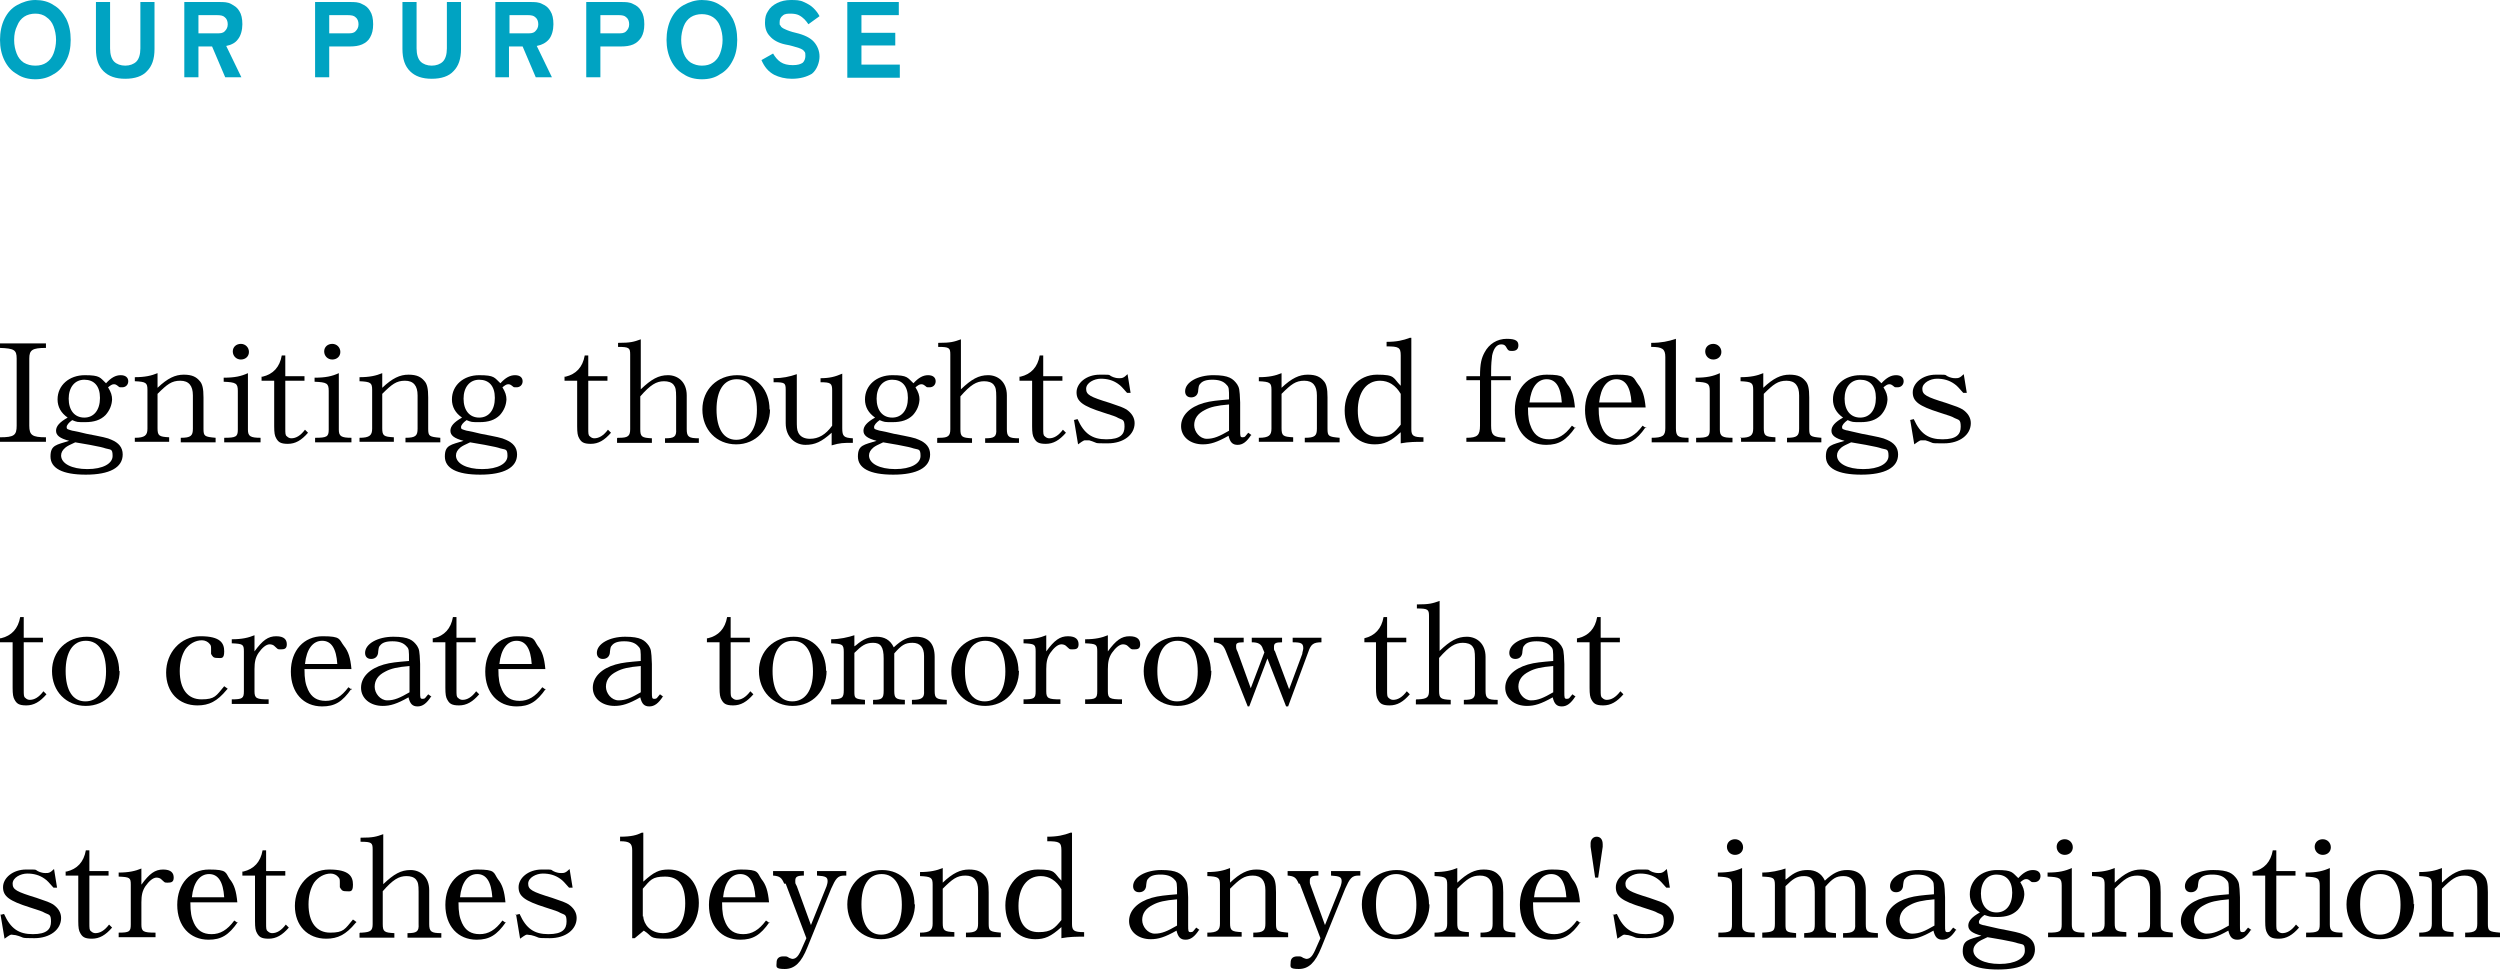 <?xml version="1.0" encoding="UTF-8"?>
<svg xmlns="http://www.w3.org/2000/svg" version="1.1" viewBox="0 0 495.1 192">
  <defs>
    <style>
      .cls-1 {
        fill: #00a3c2;
      }
    </style>
  </defs>
  <!-- Generator: Adobe Illustrator 28.6.0, SVG Export Plug-In . SVG Version: 1.2.0 Build 709)  -->
  <g>
    <g id="_レイヤー_1" data-name="レイヤー_1">
      <g id="_レイヤー_1-2" data-name="_レイヤー_1">
        <g id="_編集モード">
          <g>
            <path class="cls-1" d="M7,15.7c-1.3,0-2.6-.3-3.6-1-1.1-.6-1.9-1.5-2.5-2.7s-.9-2.6-.9-4.1.3-3,.9-4.2c.6-1.2,1.4-2.1,2.5-2.7,1.1-.6,2.3-1,3.6-1s2.6.3,3.6,1c1.1.6,1.9,1.6,2.5,2.7.6,1.2.9,2.6.9,4.2s-.3,3-.9,4.1c-.6,1.2-1.4,2.1-2.5,2.7-1.1.7-2.3,1-3.6,1ZM7,13c.9,0,1.6-.2,2.2-.6.6-.4,1.1-1,1.4-1.8.3-.8.5-1.7.5-2.7s-.2-1.9-.5-2.7c-.3-.8-.8-1.4-1.4-1.8-.6-.5-1.4-.7-2.2-.7s-1.6.2-2.2.6c-.6.4-1.1,1-1.4,1.8-.4.8-.6,1.7-.6,2.8s.2,1.9.5,2.7.8,1.4,1.4,1.8c.7.4,1.4.6,2.3.6Z"/>
            <path class="cls-1" d="M24.8,15.6c-1.9,0-3.3-.5-4.3-1.5s-1.5-2.4-1.5-4.4V.4h2.8v9.2c0,1.2.3,2.1.8,2.6s1.3.8,2.2.8,1.7-.3,2.2-.8.8-1.4.8-2.6V.4h2.8v9.3c0,2-.5,3.4-1.5,4.4-.9,1-2.4,1.5-4.3,1.5Z"/>
            <path class="cls-1" d="M36.5,15.3V.4h6.9c.9,0,1.7,0,2.4.4.7.4,1.2.7,1.6,1.4.4.6.6,1.5.6,2.6s-.3,2.3-.9,3c-.5.7-1.3,1.1-2.3,1.3l3,6.2h-3.2l-2.6-6.1h-2.7v6.1s-2.8,0-2.8,0ZM39.3,6.6h3.7c.6,0,1.1,0,1.5-.4s.6-.8.6-1.4-.2-1.1-.6-1.4c-.3-.3-.8-.4-1.5-.4h-3.7v3.6Z"/>
            <path class="cls-1" d="M62.4,15.3V.4h6.9c.9,0,1.7,0,2.4.4.7.3,1.2.7,1.6,1.4.4.6.6,1.5.6,2.6s-.2,1.9-.6,2.6c-.3.6-.9,1.1-1.6,1.4s-1.5.4-2.4.4h-4.1v6.1s-2.8,0-2.8,0ZM65.2,6.6h3.7c.6,0,1.1,0,1.5-.4s.6-.8.6-1.4-.2-1.1-.6-1.4c-.3-.3-.8-.4-1.5-.4h-3.7v3.6Z"/>
            <path class="cls-1" d="M85.5,15.6c-1.9,0-3.3-.5-4.3-1.5s-1.5-2.4-1.5-4.4V.4h2.8v9.2c0,1.2.3,2.1.8,2.6s1.3.8,2.2.8,1.7-.3,2.2-.8.8-1.4.8-2.6V.4h2.8v9.3c0,2-.5,3.4-1.5,4.4-.9,1-2.4,1.5-4.3,1.5Z"/>
            <path class="cls-1" d="M98.1,15.3V.4h6.9c.9,0,1.7,0,2.4.4.7.3,1.2.7,1.6,1.4.4.6.6,1.5.6,2.6s-.3,2.3-.9,3-1.4,1.1-2.4,1.3l3,6.2h-3.2l-2.6-6.1h-2.7v6.1s-2.7,0-2.7,0ZM100.8,6.6h3.7c.6,0,1.1,0,1.5-.4s.6-.8.6-1.4-.2-1.1-.6-1.4c-.3-.3-.8-.4-1.4-.4h-3.7v3.6h0Z"/>
            <path class="cls-1" d="M116.1,15.3V.4h6.9c.9,0,1.7,0,2.4.4.7.3,1.2.7,1.6,1.4.4.6.6,1.5.6,2.6s-.2,1.9-.6,2.6c-.4.6-.9,1.1-1.6,1.4s-1.5.4-2.4.4h-4.1v6.1s-2.8,0-2.8,0ZM118.8,6.6h3.7c.6,0,1.1,0,1.5-.4s.6-.8.6-1.4-.2-1.1-.6-1.4c-.3-.3-.8-.4-1.4-.4h-3.7v3.6h0Z"/>
            <path class="cls-1" d="M139,15.7c-1.3,0-2.6-.3-3.6-1-1.1-.6-1.9-1.5-2.5-2.7s-.9-2.6-.9-4.1.3-3,.9-4.2c.6-1.2,1.4-2.1,2.5-2.7C136.5.4,137.7,0,139,0s2.6.3,3.6,1c1.1.6,1.9,1.6,2.5,2.7.6,1.2.9,2.6.9,4.2s-.3,3-.9,4.1c-.6,1.2-1.4,2.1-2.5,2.7-1,.7-2.2,1-3.6,1ZM139,13c.9,0,1.6-.2,2.2-.6.6-.4,1.1-1,1.4-1.8.3-.8.5-1.7.5-2.7s-.2-1.9-.5-2.7c-.3-.8-.8-1.4-1.4-1.8-.6-.4-1.4-.6-2.2-.6s-1.6.2-2.2.6c-.6.4-1.1,1-1.4,1.8-.3.8-.5,1.7-.5,2.7s.2,1.9.5,2.7.8,1.4,1.4,1.8c.7.4,1.4.6,2.2.6Z"/>
            <path class="cls-1" d="M156.8,15.6c-1.3,0-2.5-.3-3.5-.8-1.1-.6-1.9-1.5-2.5-2.9l2.3-1.3c.4.7.9,1.3,1.5,1.7s1.4.6,2.4.6,1.6-.2,2-.5c.3-.3.5-.8.5-1.3s0-.7-.2-.9c-.2-.3-.5-.5-1.1-.7-.7-.2-1.5-.5-2.7-.7-1.4-.3-2.4-.9-3-1.6-.7-.7-1-1.6-1-2.7s.2-1.7.6-2.3c.4-.7,1-1.2,1.8-1.6.8-.4,1.7-.6,2.7-.6s1.8,0,2.6.4c.7.3,1.4.7,1.9,1.2.5.5.9,1,1.2,1.6l-2.2,1.6c-.2-.3-.5-.7-.8-1-.3-.3-.7-.6-1.1-.8-.4-.2-1-.3-1.6-.3s-1.2,0-1.6.4c-.4.3-.6.7-.6,1.3s0,.5.2.7c0,.2.4.5.9.7.4.2,1.2.5,2.1.7,1.7.4,2.9,1,3.6,1.8.7.8,1.1,1.8,1.1,2.9s-.5,2.6-1.5,3.4c-1,.6-2.3,1-4,1h0Z"/>
            <path class="cls-1" d="M167.8,15.3V.4h10.2v2.6h-7.4v3.5h6.7v2.5h-6.7v3.8h7.6v2.6h-10.4Z"/>
          </g>
          <g>
            <g>
              <path d="M0,86.6c2.8,0,3.3-.4,3.3-2.3v-13.3c0-1.7-.5-2-3.3-2.1v-.9h9.1v.9c-2.7,0-3.3.4-3.3,2.1v13.3c0,1.9.6,2.3,3.3,2.3v.9H0v-.9Z"/>
              <path d="M22.2,78.9c0,1.3-.5,2.4-1.3,3.3-1,1-2.3,1.4-4,1.4s-1.6,0-2.6-.4c-.7.5-1.1,1-1.1,1.4s.2.4.8.6.3,0,3.1.7c3.1.6,4.2.8,5,1.2,1.4.6,2.2,1.5,2.2,2.9,0,2.6-2.6,4-7.3,4s-7-1.3-7-3.6,1.2-2.3,3.7-3.1c-1.9-.5-2.6-1.1-2.6-2s.7-1.7,2.3-2.6c-1.3-.9-2-2.1-2-3.6,0-2.8,2.3-4.8,5.4-4.8s3,.5,4.2,1.6c1-1.1,1.9-1.6,2.9-1.6s1.5.5,1.5,1.2-.5,1.2-1.2,1.2-.5,0-.9-.3-.5-.3-.8-.3-.6.2-1.1.6c.6,1,.8,1.6.8,2.5v-.3h0ZM13,88.6c-.6.5-.9,1-.9,1.6,0,1.6,2.1,2.7,5.2,2.7s5-1.1,5-2.6-.4-1.2-1.4-1.5c-.6-.2-1-.3-3.1-.7-2.4-.4-2.8-.5-2.9-.5-1.1.5-1.5.7-1.9,1ZM13.6,78.9c0,2.4,1.2,3.8,3.1,3.8s3.1-1.5,3.1-3.9-1.2-3.6-3.1-3.6-3.1,1.5-3.1,3.8h0Z"/>
              <path d="M26.7,86.7c2,0,2.5-.5,2.5-1.8v-7.7c0-1.4-.3-1.6-2.5-1.7v-.8c2,0,3.3-.3,4.5-.8v2.9c2-1.9,3.5-2.6,5.2-2.6s2.5.5,3.1,1.2c.6.6.8,1.6.8,3.3v6.2c0,1.5.2,1.6,2.4,1.8v.9h-6.9v-.9c2,0,2.4-.4,2.4-1.8v-6.6c0-1.9-.8-2.9-2.5-2.9s-2.6.7-4.5,2.6v6.8c0,1.5.3,1.7,2.3,1.8v.9h-6.8v-.9h0Z"/>
              <path d="M44.4,86.7c2.3,0,2.7-.2,2.7-1.6v-7.7c0-1.5-.4-1.7-2.8-1.8v-.8c2.2,0,3.5-.3,4.8-.9v11.2c0,1.3.5,1.6,2.5,1.6v.9h-7.2s0-.9,0-.9ZM49.3,69.7c0,.9-.7,1.5-1.6,1.5s-1.6-.7-1.6-1.6.7-1.5,1.6-1.5,1.6.7,1.6,1.6Z"/>
              <path d="M52,74.6c2.1-.5,3.4-1.9,3.8-4.2h.7v4.1h3.8v.9h-3.8v9.4c0,1,0,1.4.3,1.6.3.3.6.4.9.4.9,0,1.8-.5,2.7-1.7l.6.6c-1.3,1.5-2.5,2.2-4,2.2s-1.9-.4-2.3-1.1c-.3-.5-.4-1.1-.4-2.4v-9h-2.5v-.8h.2Z"/>
              <path d="M62.4,86.7c2.3,0,2.7-.2,2.7-1.6v-7.7c0-1.5-.4-1.7-2.8-1.8v-.8c2.2,0,3.5-.3,4.8-.9v11.2c0,1.3.5,1.6,2.5,1.6v.9h-7.2s0-.9,0-.9ZM67.4,69.7c0,.9-.7,1.5-1.6,1.5s-1.6-.7-1.6-1.6.7-1.5,1.6-1.5,1.6.7,1.6,1.6Z"/>
              <path d="M71.2,86.7c2,0,2.5-.5,2.5-1.8v-7.7c0-1.4-.3-1.6-2.5-1.7v-.8c2,0,3.3-.3,4.5-.8v2.9c2-1.9,3.5-2.6,5.2-2.6s2.5.5,3.1,1.2c.6.6.8,1.6.8,3.3v6.2c0,1.5.2,1.6,2.4,1.8v.9h-6.9v-.9c2,0,2.4-.4,2.4-1.8v-6.6c0-1.9-.8-2.9-2.5-2.9s-2.6.7-4.5,2.6v6.8c0,1.5.3,1.7,2.3,1.8v.9h-6.8v-.9h0Z"/>
              <path d="M100.3,78.9c0,1.3-.5,2.4-1.3,3.3-1,1-2.3,1.4-4,1.4s-1.6,0-2.6-.4c-.7.5-1.1,1-1.1,1.4s.2.4.8.6.3,0,3.1.7c3.1.6,4.2.8,5,1.2,1.4.6,2.2,1.5,2.2,2.9,0,2.6-2.6,4-7.3,4s-7-1.3-7-3.6,1.2-2.3,3.7-3.1c-1.9-.5-2.6-1.1-2.6-2s.7-1.7,2.3-2.6c-1.3-.9-2-2.1-2-3.6,0-2.8,2.3-4.8,5.4-4.8s3,.5,4.2,1.6c1-1.1,1.9-1.6,2.9-1.6s1.5.5,1.5,1.2-.5,1.2-1.2,1.2-.5,0-.9-.3-.5-.3-.8-.3-.6.2-1.1.6c.6,1,.8,1.6.8,2.5v-.3h0ZM91.2,88.6c-.6.5-.9,1-.9,1.6,0,1.6,2.1,2.7,5.2,2.7s5-1.1,5-2.6-.4-1.2-1.4-1.5c-.6-.2-1-.3-3.1-.7-2.4-.4-2.8-.5-2.9-.5-1.1.5-1.5.7-1.9,1ZM91.8,78.9c0,2.4,1.2,3.8,3.1,3.8s3.1-1.5,3.1-3.9-1.2-3.6-3.1-3.6-3.1,1.5-3.1,3.8h0Z"/>
              <path d="M112,74.6c2.1-.5,3.4-1.9,3.8-4.2h.7v4.1h3.8v.9h-3.8v9.4c0,1,0,1.4.3,1.6.3.3.6.4.9.4.9,0,1.8-.5,2.7-1.7l.6.6c-1.3,1.5-2.5,2.2-4,2.2s-1.9-.4-2.3-1.1c-.3-.5-.4-1.1-.4-2.4v-9h-2.5v-.8h.2Z"/>
              <path d="M122.3,86.7h.4c1.7,0,2.1-.4,2.1-1.7v-14.8c0-1.3-.2-1.5-2.4-1.5v-.8c2.5,0,3.1-.2,4.5-.7v9.9c2.1-2,3.5-2.8,5.4-2.8s3.7,1.3,3.7,4v6.7c0,1.5.4,1.8,2.4,1.8v.9h-6.7v-.9c1.8,0,2.3-.3,2.2-1.8v-6.4c0-1.4-.1-1.9-.5-2.4s-1.1-.7-1.9-.7c-1.5,0-2.7.7-4.7,3v6.5c0,1.5.3,1.7,2.3,1.8v.9h-6.9v-.9h0Z"/>
              <path d="M152.5,81c0,4-2.8,7-6.7,7s-6.7-2.9-6.7-6.9,3-6.8,6.9-6.8,6.4,2.9,6.4,6.8h.1ZM141.9,81.1c0,3.8,1.4,6,3.9,6s4.1-2.1,4.1-5.9-1.4-6.1-4-6.1-4,2.3-4,6Z"/>
              <path d="M153.3,74.9c1.6,0,3.1-.3,4.5-.8v9.1c0,1.3,0,1.9.3,2.5.4.8,1.2,1.2,2.3,1.2,1.7,0,3.1-.8,4.4-2.6v-7c0-1.4-.3-1.6-2.3-1.6v-.8c1.8,0,2.9-.3,4.3-.9v10.8c0,1.6.3,1.9,2.1,2v.9c-1.9,0-2.5,0-4.2.5v-2.5c-2,1.8-3.3,2.4-5.2,2.4s-3.9-1.4-3.9-4.3v-6.6c0-1.4-.2-1.5-2.4-1.5v-.9h0Z"/>
              <path d="M182.1,78.9c0,1.3-.5,2.4-1.3,3.3-1,1-2.3,1.4-4,1.4s-1.6,0-2.6-.4c-.7.5-1.1,1-1.1,1.4s.2.4.8.6.3,0,3.1.7c3.1.6,4.2.8,5,1.2,1.4.6,2.2,1.5,2.2,2.9,0,2.6-2.6,4-7.3,4s-7-1.3-7-3.6,1.2-2.3,3.7-3.1c-1.9-.5-2.6-1.1-2.6-2s.7-1.7,2.3-2.6c-1.3-.9-2-2.1-2-3.6,0-2.8,2.3-4.8,5.4-4.8s3,.5,4.2,1.6c1-1.1,1.9-1.6,2.9-1.6s1.5.5,1.5,1.2-.5,1.2-1.2,1.2-.5,0-.9-.3-.5-.3-.8-.3-.6.2-1.1.6c.6,1,.8,1.6.8,2.5v-.3h0ZM173,88.6c-.6.5-.9,1-.9,1.6,0,1.6,2.1,2.7,5.2,2.7s5-1.1,5-2.6-.4-1.2-1.4-1.5c-.6-.2-1-.3-3.1-.7-2.4-.4-2.8-.5-2.9-.5-1.1.5-1.5.7-1.9,1h0ZM173.6,78.9c0,2.4,1.2,3.8,3.1,3.8s3.1-1.5,3.1-3.9-1.2-3.6-3.1-3.6-3.1,1.5-3.1,3.8h0Z"/>
              <path d="M185.7,86.7h.4c1.7,0,2.1-.4,2.1-1.7v-14.8c0-1.3-.2-1.5-2.4-1.5v-.8c2.5,0,3.1-.2,4.5-.7v9.9c2.1-2,3.5-2.8,5.4-2.8s3.7,1.3,3.7,4v6.7c0,1.5.4,1.8,2.4,1.8v.9h-6.7v-.9c1.8,0,2.3-.3,2.2-1.8v-6.4c0-1.4-.1-1.9-.5-2.4s-1.1-.7-1.9-.7c-1.5,0-2.7.7-4.7,3v6.5c0,1.5.3,1.7,2.3,1.8v.9h-6.9v-.9h0Z"/>
              <path d="M202.1,74.6c2.1-.5,3.4-1.9,3.8-4.2h.7v4.1h3.8v.9h-3.8v9.4c0,1,0,1.4.3,1.6.3.3.6.4.9.4.9,0,1.8-.5,2.7-1.7l.6.6c-1.3,1.5-2.5,2.2-4,2.2s-1.9-.4-2.3-1.1c-.3-.5-.4-1.1-.4-2.4v-9h-2.5v-.8h.2Z"/>
              <path d="M212.6,83.2l.8-.2c1.3,2.9,2.9,4,5.7,4s3.6-1,3.6-2.5-.4-1.3-1.2-1.7c-.7-.4-.9-.4-3-1.1-4.1-1.3-5.3-2.2-5.3-4s1.9-3.5,4.6-3.5,1.4,0,2.7.5c.6.2.9.2,1.1.2.6,0,.9,0,1.7-.8l.6,3.7h-.7c-.9-1-1.2-1.4-1.8-1.8-1-.7-2.1-1-3.4-1s-2.9.8-2.9,2,.8,1.6,4.7,2.8c2.1.7,2.6.9,3.3,1.3,1,.7,1.6,1.6,1.6,2.7,0,2.3-2.2,4-5.3,4s-1.7,0-3.7-.6h-.8c-.2,0-.3,0-1.4.8l-.8-4.8h-.1Z"/>
              <path d="M247.8,86.1c-.9,1.4-1.7,2-2.7,2s-1.5-.5-1.8-1.8c-2.3,1.3-3.6,1.7-5.1,1.7-2.5,0-4.3-1.5-4.3-3.6s1.7-3.8,4.5-4.6c1.4-.4,2.7-.5,5-.7,0-2.2,0-2.4-.5-2.9-.6-.7-1.5-1-2.8-1s-2,.3-2.4.8c-.3.3-.3.5-.4,1.2,0,1-.6,1.5-1.4,1.5s-1.2-.5-1.2-1.2c0-1.8,2.5-3.2,5.6-3.2s3.9.7,4.7,1.8c.4.7.5.8.6,3.6v5.5c0,1.2,0,1.4.5,1.4s.5-.2,1.1-.9l.7.5h-.1ZM243.4,80.1c-2.4.2-3.7.5-4.8,1.1-1.4.7-2.1,1.7-2.1,3s1.1,2.7,2.5,2.7,2.5-.5,4.4-1.6v-5.2h0Z"/>
              <path d="M249.3,86.7c2,0,2.5-.5,2.5-1.8v-7.7c0-1.4-.3-1.6-2.5-1.7v-.8c2,0,3.3-.3,4.5-.8v2.9c2-1.9,3.5-2.6,5.2-2.6s2.5.5,3.1,1.2c.6.6.8,1.6.8,3.3v6.2c0,1.5.2,1.6,2.4,1.8v.9h-6.9v-.9c2,0,2.4-.4,2.4-1.8v-6.6c0-1.9-.8-2.9-2.5-2.9s-2.6.7-4.5,2.6v6.8c0,1.5.3,1.7,2.3,1.8v.9h-6.8v-.9h0Z"/>
              <path d="M277.4,85.6c-2.1,1.9-3.3,2.4-5.2,2.4-3.5,0-5.9-2.7-5.9-6.7s2.7-7.1,6.4-7.1,3.1.6,4.7,2.2v-6c0-1.6-.4-1.8-2.8-1.8v-.9c2,0,3.3-.3,4.6-.8h.3v18.1c0,1.3.4,1.6,2.4,1.6v.9c-1.5,0-2.9,0-4.5.3v-2.4.2ZM277.4,78c-1-1.7-2.4-2.6-4.1-2.6-2.7,0-4.4,2.3-4.4,5.9s1.5,5.2,4,5.2,3.2-.8,4.5-2.4v-6.1Z"/>
              <path d="M290.4,86.7c2.2,0,2.7-.5,2.7-2.4v-9h-2.7v-.8h2.7c0-2.5.3-3.6.9-4.7.9-1.7,2.5-2.7,4.4-2.7s2.3.5,2.3,1.3-.5,1.1-1.2,1.1-.8,0-1.3-.9c-.2-.3-.5-.4-.9-.4-.9,0-1.5.8-1.8,2.2-.1.9-.2,1.6-.2,3.2v.9h3.9v.8h-3.9v9c0,1.9.5,2.3,2.8,2.4v.8h-7.7v-.8h0Z"/>
              <path d="M312,84.6c-1.8,2.6-3.3,3.5-5.8,3.5-3.7,0-6.2-2.7-6.2-6.9s2.6-7,6.3-7,3.2.6,4.1,1.9c.9,1.1,1.3,2.4,1.5,4.6h-9.3c0,2,.2,3,.7,4.1.7,1.5,1.8,2.2,3.5,2.2s3.1-.8,4.5-2.7l.7.5v-.2h0ZM309.3,79.7c-.2-3.1-1.2-4.6-3-4.6s-3.1,1.6-3.4,4.6h6.5-.1Z"/>
              <path d="M325.9,84.6c-1.8,2.6-3.3,3.5-5.8,3.5-3.7,0-6.2-2.7-6.2-6.9s2.6-7,6.3-7,3.2.6,4.2,1.9c.9,1.1,1.3,2.4,1.5,4.6h-9.3c0,2,.2,3,.7,4.1.7,1.5,1.8,2.2,3.5,2.2s3.1-.8,4.5-2.7l.7.5v-.2h-.1ZM323.1,79.7c-.2-3.1-1.2-4.6-3-4.6s-3.1,1.6-3.4,4.6h6.5-.1Z"/>
              <path d="M327,86.7c2.3,0,2.8-.4,2.8-1.9v-14.1c0-1.6-.6-2-2.8-2v-.8c2,0,3.4-.3,4.9-.8v17.7c0,1.6.4,1.9,2.5,1.9v.9h-7.3v-.9s-.1,0-.1,0Z"/>
              <path d="M335.9,86.7c2.3,0,2.7-.2,2.7-1.6v-7.7c0-1.5-.4-1.7-2.8-1.8v-.8c2.2,0,3.5-.3,4.8-.9v11.2c0,1.3.5,1.6,2.5,1.6v.9h-7.2s0-.9,0-.9ZM340.9,69.7c0,.9-.7,1.5-1.6,1.5s-1.6-.7-1.6-1.6.7-1.5,1.6-1.5,1.6.7,1.6,1.6Z"/>
              <path d="M344.7,86.7c2,0,2.5-.5,2.5-1.8v-7.7c0-1.4-.3-1.6-2.5-1.7v-.8c2,0,3.3-.3,4.5-.8v2.9c2-1.9,3.5-2.6,5.2-2.6s2.5.5,3.1,1.2c.6.6.8,1.6.8,3.3v6.2c0,1.5.2,1.6,2.4,1.8v.9h-6.8v-.9c2,0,2.4-.4,2.4-1.8v-6.6c0-1.9-.8-2.9-2.5-2.9s-2.6.7-4.5,2.6v6.8c0,1.5.3,1.7,2.3,1.8v.9h-6.8v-.9h-.1Z"/>
              <path d="M373.8,78.9c0,1.3-.5,2.4-1.3,3.3-1,1-2.3,1.4-4,1.4s-1.6,0-2.6-.4c-.7.5-1.1,1-1.1,1.4s.2.4.8.6c.2,0,1.2.3,3.1.7,3.1.6,4.2.8,5,1.2,1.4.6,2.2,1.5,2.2,2.9,0,2.6-2.6,4-7.3,4s-7-1.3-7-3.6,1.2-2.3,3.7-3.1c-1.9-.5-2.6-1.1-2.6-2s.7-1.7,2.3-2.6c-1.3-.9-2-2.1-2-3.6,0-2.8,2.3-4.8,5.4-4.8s3,.5,4.2,1.6c1-1.1,1.9-1.6,2.9-1.6s1.5.5,1.5,1.2-.5,1.2-1.2,1.2-.5,0-.9-.3-.5-.3-.8-.3-.6.2-1.1.6c.6,1,.8,1.6.8,2.5v-.3h0ZM364.7,88.6c-.6.5-.9,1-.9,1.6,0,1.6,2.1,2.7,5.2,2.7s5-1.1,5-2.6-.4-1.2-1.4-1.5c-.6-.2-1-.3-3.1-.7-2.4-.4-2.8-.5-2.9-.5-1.1.5-1.5.7-1.9,1h0ZM365.3,78.9c0,2.4,1.2,3.8,3.1,3.8s3.1-1.5,3.1-3.9-1.2-3.6-3.1-3.6-3.1,1.5-3.1,3.8h0Z"/>
              <path d="M378.2,83.2l.8-.2c1.3,2.9,2.9,4,5.7,4s3.6-1,3.6-2.5-.4-1.3-1.2-1.7c-.7-.4-.9-.4-3-1.1-4.1-1.3-5.3-2.2-5.3-4s1.9-3.5,4.6-3.5,1.4,0,2.7.5c.6.2.9.2,1.1.2.6,0,.9,0,1.7-.8l.6,3.7h-.7c-.9-1-1.2-1.4-1.8-1.8-1-.7-2.1-1-3.4-1s-2.9.8-2.9,2,.8,1.6,4.7,2.8c2.1.7,2.6.9,3.3,1.3,1,.7,1.6,1.6,1.6,2.7,0,2.3-2.2,4-5.3,4s-1.7,0-3.7-.6h-.8c-.2,0-.3,0-1.4.8l-.8-4.8h-.1Z"/>
            </g>
            <g>
              <path d="M.2,126.4c2.1-.5,3.4-1.9,3.8-4.2h.7v4.1h3.8v.9h-3.8v9.4c0,1,0,1.4.3,1.6.3.3.6.4.9.4.9,0,1.8-.5,2.7-1.7l.6.6c-1.3,1.5-2.5,2.2-4,2.2s-1.9-.4-2.3-1.1c-.3-.5-.4-1.1-.4-2.4v-9H0v-.8h.2,0Z"/>
              <path d="M23.7,132.8c0,4-2.8,7-6.7,7s-6.7-2.9-6.7-6.9,3-6.8,6.9-6.8,6.4,2.9,6.4,6.8h.1ZM13,132.9c0,3.8,1.4,6,3.9,6s4.1-2.1,4.1-5.9-1.4-6.1-4-6.1-4,2.3-4,6Z"/>
              <path d="M44.9,136.6c-1.9,2.3-3.5,3.1-5.8,3.1-3.7,0-6.2-2.6-6.2-6.5s2.8-7.2,6.8-7.2,4.7,1.4,4.7,3-.6,1.3-1.4,1.3-.9-.3-1.2-.8v-.9c0-.6,0-.8-.3-1.1-.3-.4-.9-.7-1.5-.7-1.3,0-2.5.7-3.3,1.8-.7,1.1-1.1,2.6-1.1,4.3,0,3.6,1.6,5.6,4.3,5.6s2.9-.7,4.5-2.6l.7.5s-.2.2-.2.2Z"/>
              <path d="M45.9,138.5c2.1,0,2.4-.2,2.4-1.6v-7.9c0-1.4-.2-1.5-2.4-1.6v-.8c2,0,3.3-.3,4.5-.8v3.2c1.6-2.2,2.7-3,4.3-3s2.1.7,2.1,1.6-.5,1-1.2,1-.5,0-1.3-.7c-.2-.2-.6-.3-.9-.3-.7,0-1.5.7-2.2,1.7-.6.9-.8,1.8-.8,3.2v4.4c0,1.4.4,1.6,2.8,1.6v.9h-7.3v-.9h0Z"/>
              <path d="M69.6,136.4c-1.8,2.6-3.3,3.5-5.8,3.5-3.7,0-6.2-2.7-6.2-6.9s2.6-7,6.3-7,3.2.6,4.2,1.9c.9,1.1,1.3,2.4,1.5,4.6h-9.3c0,2,.2,3,.7,4.1.7,1.5,1.8,2.2,3.5,2.2s3.1-.8,4.5-2.7l.7.5v-.2h-.1ZM66.8,131.5c-.2-3.1-1.2-4.6-3-4.6s-3.1,1.6-3.4,4.6h6.5-.1Z"/>
              <path d="M85.4,137.9c-.9,1.4-1.7,2-2.7,2s-1.5-.5-1.8-1.8c-2.3,1.3-3.6,1.7-5.1,1.7-2.5,0-4.3-1.5-4.3-3.6s1.7-3.8,4.5-4.6c1.4-.4,2.7-.5,5-.7,0-2.2,0-2.4-.5-2.9-.6-.7-1.5-1-2.8-1s-2,.3-2.4.8c-.3.3-.3.5-.4,1.2,0,1-.6,1.5-1.4,1.5s-1.2-.5-1.2-1.2c0-1.8,2.5-3.2,5.6-3.2s3.9.7,4.7,1.8c.4.7.5.8.6,3.6v5.5c0,1.2,0,1.4.5,1.4s.5-.2,1.1-.9l.7.5h-.1ZM81.1,131.9c-2.4.2-3.7.5-4.8,1.1-1.4.7-2.1,1.7-2.1,3s1.1,2.7,2.5,2.7,2.5-.5,4.4-1.6v-5.2Z"/>
              <path d="M85.9,126.4c2.1-.5,3.4-1.9,3.8-4.2h.7v4.1h3.8v.9h-3.8v9.4c0,1,0,1.4.3,1.6.3.3.6.4.9.4.9,0,1.8-.5,2.7-1.7l.6.6c-1.3,1.5-2.5,2.2-4,2.2s-1.9-.4-2.3-1.1c-.3-.5-.4-1.1-.4-2.4v-9h-2.5v-.8h.2,0Z"/>
              <path d="M108.1,136.4c-1.8,2.6-3.3,3.5-5.8,3.5-3.7,0-6.2-2.7-6.2-6.9s2.6-7,6.3-7,3.2.6,4.1,1.9c.9,1.1,1.3,2.4,1.5,4.6h-9.3c0,2,.2,3,.7,4.1.7,1.5,1.8,2.2,3.5,2.2s3.1-.8,4.5-2.7l.7.5v-.2h0ZM105.3,131.5c-.2-3.1-1.2-4.6-3-4.6s-3.1,1.6-3.4,4.6h6.5-.1Z"/>
              <path d="M131.3,137.9c-.9,1.4-1.7,2-2.7,2s-1.5-.5-1.8-1.8c-2.3,1.3-3.6,1.7-5.1,1.7-2.5,0-4.3-1.5-4.3-3.6s1.7-3.8,4.5-4.6c1.4-.4,2.7-.5,5-.7,0-2.2,0-2.4-.5-2.9-.6-.7-1.5-1-2.8-1s-2,.3-2.4.8c-.3.3-.3.5-.4,1.2,0,1-.6,1.5-1.4,1.5s-1.2-.5-1.2-1.2c0-1.8,2.5-3.2,5.6-3.2s3.9.7,4.7,1.8c.4.7.5.8.6,3.6v5.5c0,1.2,0,1.4.5,1.4s.5-.2,1.1-.9l.7.5h0ZM126.9,131.9c-2.4.2-3.7.5-4.8,1.1-1.4.7-2.1,1.7-2.1,3s1.1,2.7,2.5,2.7,2.5-.5,4.4-1.6v-5.2h0Z"/>
              <path d="M140.2,126.4c2.1-.5,3.4-1.9,3.8-4.2h.7v4.1h3.8v.9h-3.8v9.4c0,1,0,1.4.3,1.6.3.3.6.4.9.4.9,0,1.8-.5,2.7-1.7l.6.6c-1.3,1.5-2.5,2.2-4,2.2s-1.9-.4-2.3-1.1c-.3-.5-.4-1.1-.4-2.4v-9h-2.5v-.8h.2Z"/>
              <path d="M163.7,132.8c0,4-2.8,7-6.7,7s-6.7-2.9-6.7-6.9,3-6.8,6.9-6.8,6.4,2.9,6.4,6.8h0ZM153,132.9c0,3.8,1.4,6,3.9,6s4.1-2.1,4.1-5.9-1.4-6.1-4-6.1-4,2.3-4,6Z"/>
              <path d="M164.6,138.5c2.2,0,2.5-.3,2.5-1.8v-7.6c0-1.5-.3-1.6-2.5-1.7v-.8c1.7,0,3.4-.4,4.6-.8v2.2l.3-.2c1.5-1.3,2.6-1.7,4.1-1.7s2.7.6,3.4,2.1c1.6-1.5,2.8-2.1,4.4-2.1,2.5,0,3.7,1.4,3.7,4v6.7c0,1.5.3,1.7,2.4,1.8v.9h-6.9v-.9c2,0,2.5-.4,2.4-1.8v-6.9c0-1.7-.8-2.6-2.3-2.6s-2.2.5-3.6,2.1v7.4c0,1.5.3,1.7,2.1,1.8v.9h-6.3v-.9c1.8,0,2.1-.3,2.1-1.8v-6.4c0-2.3-.6-3.1-2.1-3.1s-2.3.6-3.7,2v7.5c0,1.5,0,1.6,2.1,1.8v.9h-6.7v-.9h0Z"/>
              <path d="M201.8,132.8c0,4-2.8,7-6.7,7s-6.7-2.9-6.7-6.9,3-6.8,6.9-6.8,6.4,2.9,6.4,6.8h0ZM191.1,132.9c0,3.8,1.4,6,3.9,6s4.1-2.1,4.1-5.9-1.4-6.1-4-6.1-4,2.3-4,6Z"/>
              <path d="M202.7,138.5c2.1,0,2.4-.2,2.4-1.6v-7.9c0-1.4-.2-1.5-2.4-1.6v-.8c2,0,3.3-.3,4.5-.8v3.2c1.6-2.2,2.7-3,4.3-3s2.1.7,2.1,1.6-.5,1-1.2,1-.5,0-1.3-.7c-.2-.2-.6-.3-.9-.3-.7,0-1.5.7-2.2,1.7-.6.9-.8,1.8-.8,3.2v4.4c0,1.4.4,1.6,2.8,1.6v.9h-7.3v-.9h0Z"/>
              <path d="M214.9,138.5c2.1,0,2.4-.2,2.4-1.6v-7.9c0-1.4-.2-1.5-2.4-1.6v-.8c2,0,3.3-.3,4.5-.8v3.2c1.6-2.2,2.7-3,4.3-3s2.1.7,2.1,1.6-.5,1-1.2,1-.5,0-1.3-.7c-.2-.2-.6-.3-.9-.3-.7,0-1.5.7-2.2,1.7-.6.9-.8,1.8-.8,3.2v4.4c0,1.4.4,1.6,2.8,1.6v.9h-7.3v-.9h0Z"/>
              <path d="M239.9,132.8c0,4-2.8,7-6.7,7s-6.7-2.9-6.7-6.9,3-6.8,6.9-6.8,6.4,2.9,6.4,6.8h0ZM229.2,132.9c0,3.8,1.4,6,3.9,6s4.1-2.1,4.1-5.9-1.4-6.1-4-6.1-4,2.3-4,6Z"/>
              <path d="M240.4,126.3h5.9v.9c-1.3,0-1.5.2-1.5.7s0,.6.3,1.2l2.6,7.2,2.7-7.1-.3-.7c-.3-1-1-1.3-2.2-1.3v-.9h6v.9c-1.3,0-1.6.2-1.6.9s0,.6.2.9l2.8,7.5,2.6-7c0-.3.2-.8.2-1.1,0-1-.4-1.2-2.1-1.2v-.9h5.7v.9c-1.6,0-2.1.4-2.6,1.9l-4,10.8h-.4l-3.7-9.5-3.6,9.5h-.3l-4.2-10.6c-.6-1.6-1-1.9-2.5-2.1v-.9h0Z"/>
              <path d="M270.2,126.4c2.1-.5,3.4-1.9,3.8-4.2h.7v4.1h3.8v.9h-3.8v9.4c0,1,0,1.4.3,1.6.3.3.6.4.9.4.9,0,1.8-.5,2.7-1.7l.6.6c-1.3,1.5-2.5,2.2-4,2.2s-1.9-.4-2.3-1.1c-.3-.5-.4-1.1-.4-2.4v-9h-2.3v-.8Z"/>
              <path d="M280.5,138.5h.4c1.7-.1,2.1-.4,2.1-1.7v-14.8c0-1.3-.2-1.5-2.4-1.5v-.8c2.5,0,3.1-.2,4.5-.7v9.9c2.1-2,3.5-2.8,5.4-2.8s3.7,1.3,3.7,4v6.7c0,1.5.4,1.8,2.4,1.8v.9h-6.7v-.9c1.8,0,2.3-.3,2.2-1.8v-6.4c0-1.4-.1-1.9-.5-2.4s-1.1-.7-1.9-.7c-1.5,0-2.7.7-4.7,3v6.5c0,1.5.3,1.7,2.3,1.8v.9h-6.9v-.9h0Z"/>
              <path d="M312,137.9c-.9,1.4-1.7,2-2.7,2s-1.5-.5-1.8-1.8c-2.3,1.3-3.6,1.7-5.1,1.7-2.5,0-4.3-1.5-4.3-3.6s1.7-3.8,4.5-4.6c1.4-.4,2.7-.5,5-.7,0-2.2,0-2.4-.5-2.9-.6-.7-1.5-1-2.8-1s-2,.3-2.4.8c-.3.3-.3.5-.4,1.2,0,1-.6,1.5-1.4,1.5s-1.2-.5-1.2-1.2c0-1.8,2.5-3.2,5.6-3.2s3.9.7,4.7,1.8c.4.7.5.8.6,3.6v5.5c0,1.2,0,1.4.5,1.4s.5-.2,1.1-.9l.7.5h-.1ZM307.6,131.9c-2.4.2-3.7.5-4.8,1.1-1.4.7-2.1,1.7-2.1,3s1.1,2.7,2.5,2.7,2.5-.5,4.4-1.6v-5.2Z"/>
              <path d="M312.5,126.4c2.1-.5,3.4-1.9,3.8-4.2h.7v4.1h3.8v.9h-3.8v9.4c0,1,0,1.4.3,1.6.3.3.6.4.9.4.9,0,1.8-.5,2.7-1.7l.6.6c-1.3,1.5-2.5,2.2-4,2.2s-1.9-.4-2.3-1.1c-.3-.5-.4-1.1-.4-2.4v-9h-2.5v-.8s.2,0,.2,0Z"/>
            </g>
            <g>
              <path d="M0,181.2l.8-.2c1.3,2.9,2.9,4,5.7,4s3.6-1,3.6-2.5-.4-1.3-1.2-1.7c-.7-.4-.9-.4-3-1.1-4.1-1.3-5.3-2.2-5.3-4s1.9-3.5,4.6-3.5,1.4,0,2.7.5c.6.2.9.2,1.1.2.6,0,.9,0,1.7-.8l.6,3.7h-.7c-.9-1-1.2-1.4-1.8-1.8-1-.7-2.1-1-3.4-1s-2.9.8-2.9,2,.8,1.6,4.7,2.8c2.1.7,2.6.9,3.3,1.3,1,.7,1.6,1.6,1.6,2.7,0,2.3-2.2,4-5.3,4s-1.7-.1-3.7-.6c-.3,0-.6-.1-.8-.1s-.3,0-1.4.8l-.8-4.8h0Z"/>
              <path d="M13.2,172.6c2.1-.5,3.4-1.9,3.8-4.2h.7v4.1h3.8v.9h-3.8v9.4c0,1,0,1.4.3,1.6.3.3.6.4.9.4.9,0,1.8-.5,2.7-1.7l.6.6c-1.3,1.5-2.5,2.2-4,2.2s-1.9-.4-2.3-1.1c-.3-.5-.4-1.1-.4-2.4v-9h-2.5v-.8s.2,0,.2,0Z"/>
              <path d="M23.5,184.7c2.1,0,2.4-.2,2.4-1.6v-7.9c0-1.4-.2-1.5-2.4-1.6v-.8c2,0,3.3-.3,4.5-.8v3.2c1.6-2.2,2.7-3,4.3-3s2.1.7,2.1,1.6-.5,1-1.2,1-.5,0-1.3-.7c-.2-.2-.6-.3-.9-.3-.7,0-1.5.7-2.2,1.7-.6.9-.8,1.8-.8,3.2v4.4c0,1.4.4,1.6,2.8,1.6v.9h-7.3v-.9h0Z"/>
              <path d="M47.1,182.6c-1.8,2.6-3.3,3.5-5.8,3.5-3.7,0-6.2-2.7-6.2-6.9s2.6-7,6.3-7,3.2.6,4.1,1.9c.9,1.1,1.3,2.4,1.5,4.6h-9.3c0,2,.2,3,.7,4.1.7,1.5,1.8,2.2,3.5,2.2s3.1-.8,4.5-2.7l.7.5v-.2h0ZM44.4,177.7c-.2-3.1-1.2-4.6-3-4.6s-3.1,1.6-3.4,4.6h6.5,0Z"/>
              <path d="M48.2,172.6c2.1-.5,3.4-1.9,3.8-4.2h.7v4.1h3.8v.9h-3.8v9.4c0,1,0,1.4.3,1.6.3.3.6.4.9.4.9,0,1.8-.5,2.7-1.7l.6.6c-1.3,1.5-2.5,2.2-4,2.2s-1.9-.4-2.3-1.1c-.3-.5-.4-1.1-.4-2.4v-9h-2.5v-.8s.2,0,.2,0Z"/>
              <path d="M70.4,182.8c-1.9,2.3-3.5,3.1-5.8,3.1-3.7,0-6.2-2.6-6.2-6.5s2.8-7.2,6.8-7.2,4.7,1.4,4.7,3-.6,1.3-1.4,1.3-.9-.3-1.2-.8v-.9c0-.6,0-.8-.3-1.1-.3-.4-.9-.7-1.5-.7-1.3,0-2.5.7-3.3,1.8-.7,1.1-1.1,2.6-1.1,4.3,0,3.6,1.6,5.6,4.3,5.6s2.9-.7,4.5-2.6l.7.5-.2.2h0Z"/>
              <path d="M71.3,184.7h.4c1.7-.1,2.1-.4,2.1-1.7v-14.8c0-1.3-.2-1.5-2.4-1.5v-.8c2.5,0,3.1-.2,4.5-.7v9.9c2.1-2,3.5-2.8,5.4-2.8s3.7,1.3,3.7,4v6.7c0,1.5.4,1.8,2.4,1.8v.9h-6.7v-.9c1.8,0,2.3-.3,2.2-1.8v-6.4c0-1.4-.1-1.9-.5-2.4s-1.1-.7-1.9-.7c-1.5,0-2.7.7-4.7,3v6.5c0,1.5.3,1.7,2.3,1.8v.9h-6.9v-.9h0Z"/>
              <path d="M100.2,182.6c-1.8,2.6-3.3,3.5-5.8,3.5-3.7,0-6.2-2.7-6.2-6.9s2.6-7,6.3-7,3.2.6,4.1,1.9c.9,1.1,1.3,2.4,1.5,4.6h-9.3c0,2,.2,3,.7,4.1.7,1.5,1.8,2.2,3.5,2.2s3.1-.8,4.5-2.7l.7.5v-.2h0ZM97.5,177.7c-.2-3.1-1.2-4.6-3-4.6s-3.1,1.6-3.4,4.6h6.5-.1Z"/>
              <path d="M102.1,181.2l.8-.2c1.3,2.9,2.9,4,5.7,4s3.6-1,3.6-2.5-.4-1.3-1.2-1.7c-.7-.4-.9-.4-3-1.1-4.1-1.3-5.3-2.2-5.3-4s1.9-3.5,4.6-3.5,1.4,0,2.7.5c.6.2.9.2,1.1.2.6,0,.9,0,1.7-.8l.6,3.7h-.7c-.9-1-1.2-1.4-1.8-1.8-1-.7-2.1-1-3.4-1s-2.9.8-2.9,2,.8,1.6,4.7,2.8c2.1.7,2.6.9,3.3,1.3,1,.7,1.6,1.6,1.6,2.7,0,2.3-2.2,4-5.3,4s-1.7-.1-3.7-.6c-.3,0-.6-.1-.8-.1s-.3,0-1.4.8l-.8-4.8h-.1Z"/>
              <path d="M125.2,168.4c0-1.4-.5-1.8-2.4-1.8v-.9c2.2,0,3.3-.3,4.3-.8h.3v9.7c2.1-1.9,3.1-2.4,5-2.4,3.6,0,6,2.6,6,6.6s-2.5,7.1-6.3,7.1-2.7-.4-4.6-1.6l-1.8,1.5h-.5v-17.4h0ZM127.4,181.5c0,.7.4,1.6,1,2.2.7.7,1.7,1.1,2.9,1.1,2.8,0,4.4-2.2,4.4-5.9s-1.4-5.3-4-5.3-2.9.7-4.4,2.4v5.5h.1Z"/>
              <path d="M152.4,182.6c-1.8,2.6-3.3,3.5-5.8,3.5-3.7,0-6.2-2.7-6.2-6.9s2.6-7,6.3-7,3.2.6,4.1,1.9c.9,1.1,1.3,2.4,1.5,4.6h-9.3c0,2,.2,3,.7,4.1.7,1.5,1.8,2.2,3.5,2.2s3.1-.8,4.5-2.7l.7.5v-.2h0ZM149.6,177.7c-.2-3.1-1.2-4.6-3-4.6s-3.1,1.6-3.4,4.6h6.5-.1Z"/>
              <path d="M155.3,175c-.5-1.2-.9-1.5-2.2-1.6v-.9h6.1v.9c-1.4,0-1.7.3-1.7,1s0,.5.3,1.1l2.8,7.7,3.1-7.7c.1-.4.2-.6.2-1,0-.8-.4-1-2.1-1.1v-.9h5.8v.9h-.4c-1.3,0-1.7.6-2.6,2.6l-4.7,11.6c-1.2,3-2.5,4.3-4.5,4.3s-1.6-.5-1.6-1.3.5-1.2,1.3-1.2.7,0,1.2.3c.3.1.5.2.6.2.8,0,1.3-.6,2-2.3l.8-1.8-4.1-10.8h-.3Z"/>
              <path d="M181.2,179c0,4-2.8,7-6.7,7s-6.7-2.9-6.7-6.9,3-6.8,6.9-6.8,6.4,2.9,6.4,6.8h.1ZM170.6,179.1c0,3.8,1.4,6,3.9,6s4.1-2.1,4.1-5.9-1.4-6.1-4-6.1-4,2.3-4,6Z"/>
              <path d="M182.2,184.7c2,0,2.5-.5,2.5-1.8v-7.7c0-1.4-.3-1.6-2.5-1.7v-.8c2,0,3.3-.3,4.5-.8v2.9c2-1.9,3.5-2.6,5.2-2.6s2.5.5,3.1,1.2c.6.6.8,1.6.8,3.3v6.2c0,1.5.2,1.6,2.4,1.8v.9h-6.9v-.9c2,0,2.4-.4,2.4-1.8v-6.6c0-1.9-.8-2.9-2.5-2.9s-2.6.7-4.5,2.6v6.8c0,1.5.3,1.7,2.3,1.8v.9h-6.8v-.9h0Z"/>
              <path d="M210.2,183.6c-2.1,1.9-3.3,2.4-5.2,2.4-3.5,0-5.9-2.7-5.9-6.7s2.7-7.1,6.4-7.1,3.1.6,4.7,2.2v-6c0-1.6-.4-1.8-2.8-1.8v-.9c2,0,3.3-.3,4.6-.8h.3v18.1c0,1.3.4,1.6,2.4,1.6v.9c-1.5,0-2.9,0-4.5.3v-2.4.2ZM210.2,176.1c-1-1.7-2.4-2.6-4.1-2.6-2.7,0-4.4,2.3-4.4,5.9s1.5,5.2,4,5.2,3.2-.8,4.5-2.4v-6.1Z"/>
              <path d="M237.5,184.1c-.9,1.4-1.7,2-2.7,2s-1.5-.5-1.8-1.8c-2.3,1.3-3.6,1.7-5.1,1.7-2.5,0-4.3-1.5-4.3-3.6s1.7-3.8,4.5-4.6c1.4-.4,2.7-.5,5-.7,0-2.2,0-2.4-.5-2.9-.6-.7-1.5-1-2.8-1s-2,.3-2.4.8c-.3.3-.3.5-.4,1.2,0,1-.6,1.5-1.4,1.5s-1.2-.5-1.2-1.2c0-1.8,2.5-3.2,5.6-3.2s3.9.7,4.7,1.8c.4.7.5.8.6,3.6v5.5c0,1.2,0,1.4.5,1.4s.5-.2,1.1-.9l.7.5h-.1ZM233.1,178.1c-2.4.2-3.7.5-4.8,1.1-1.4.7-2.1,1.7-2.1,3s1.1,2.7,2.5,2.7,2.5-.5,4.4-1.6v-5.2Z"/>
              <path d="M239.1,184.7c2,0,2.5-.5,2.5-1.8v-7.7c0-1.4-.3-1.6-2.5-1.7v-.8c2,0,3.3-.3,4.5-.8v2.9c2-1.9,3.5-2.6,5.2-2.6s2.5.5,3.1,1.2c.6.6.8,1.6.8,3.3v6.2c0,1.5.2,1.6,2.4,1.8v.9h-6.9v-.9c2,0,2.4-.4,2.4-1.8v-6.6c0-1.9-.8-2.9-2.5-2.9s-2.6.7-4.5,2.6v6.8c0,1.5.3,1.7,2.3,1.8v.9h-6.8v-.9h0Z"/>
              <path d="M257.2,175c-.5-1.2-.9-1.5-2.2-1.6v-.9h6.1v.9c-1.4,0-1.7.3-1.7,1s0,.5.2,1.1l2.8,7.7,3.1-7.7c.1-.4.2-.6.2-1,0-.8-.4-1-2.1-1.1v-.9h5.8v.9h-.4c-1.3,0-1.7.6-2.6,2.6l-4.7,11.6c-1.2,3-2.5,4.3-4.5,4.3s-1.6-.5-1.6-1.3.5-1.2,1.3-1.2.7,0,1.2.3c.3.1.5.2.6.2.8,0,1.3-.6,2-2.3l.8-1.8-4.1-10.8h-.2,0Z"/>
              <path d="M283.1,179c0,4-2.8,7-6.7,7s-6.7-2.9-6.7-6.9,3-6.8,6.9-6.8,6.4,2.9,6.4,6.8h.1ZM272.5,179.1c0,3.8,1.4,6,3.9,6s4.1-2.1,4.1-5.9-1.4-6.1-4-6.1-4,2.3-4,6Z"/>
              <path d="M284.1,184.7c2,0,2.5-.5,2.5-1.8v-7.7c0-1.4-.3-1.6-2.5-1.7v-.8c2,0,3.3-.3,4.5-.8v2.9c2-1.9,3.5-2.6,5.2-2.6s2.5.5,3.1,1.2c.6.6.8,1.6.8,3.3v6.2c0,1.5.2,1.6,2.4,1.8v.9h-6.9v-.9c2,0,2.4-.4,2.4-1.8v-6.6c0-1.9-.8-2.9-2.5-2.9s-2.6.7-4.5,2.6v6.8c0,1.5.3,1.7,2.3,1.8v.9h-6.8v-.9h0Z"/>
              <path d="M313,182.6c-1.8,2.6-3.3,3.5-5.8,3.5-3.7,0-6.2-2.7-6.2-6.9s2.6-7,6.3-7,3.2.6,4.1,1.9c.9,1.1,1.3,2.4,1.5,4.6h-9.3c0,2,.2,3,.7,4.1.7,1.5,1.8,2.2,3.5,2.2s3.1-.8,4.5-2.7l.7.5v-.2h0ZM310.2,177.7c-.2-3.1-1.2-4.6-3-4.6s-3.1,1.6-3.4,4.6h6.5-.1Z"/>
              <path d="M315.9,173.8l-.9-6.1v-.7c0-.7.5-1.3,1.2-1.3s1.2.5,1.2,1.5,0,.4,0,.5l-.9,6.1h-.6Z"/>
              <path d="M319.4,181.2l.8-.2c1.3,2.9,2.9,4,5.7,4s3.6-1,3.6-2.5-.4-1.3-1.2-1.7c-.7-.4-.9-.4-3-1.1-4.2-1.3-5.3-2.2-5.3-4s1.9-3.5,4.6-3.5,1.4,0,2.7.5c.6.2.9.2,1.1.2.6,0,.9,0,1.7-.8l.6,3.7h-.7c-.9-1-1.2-1.4-1.8-1.8-1-.7-2.1-1-3.4-1s-2.9.8-2.9,2,.8,1.6,4.7,2.8c2.1.7,2.6.9,3.3,1.3,1,.7,1.6,1.6,1.6,2.7,0,2.3-2.2,4-5.3,4s-1.7-.1-3.7-.6c-.3,0-.6-.1-.8-.1s-.2,0-1.4.8l-.8-4.8h-.1Z"/>
              <path d="M340.3,184.7c2.3,0,2.7-.2,2.7-1.6v-7.7c0-1.5-.4-1.7-2.8-1.8v-.8c2.2,0,3.5-.3,4.8-.9v11.2c0,1.3.5,1.6,2.5,1.6v.9h-7.2v-.9ZM345.2,167.8c0,.9-.7,1.5-1.6,1.5s-1.6-.7-1.6-1.6.7-1.5,1.6-1.5,1.6.7,1.6,1.6Z"/>
              <path d="M349,184.7c2.2-.1,2.5-.3,2.5-1.8v-7.6c0-1.5-.3-1.6-2.5-1.7v-.8c1.7,0,3.4-.4,4.6-.8v2.2l.3-.2c1.5-1.3,2.6-1.7,4.1-1.7s2.7.6,3.4,2.1c1.6-1.5,2.8-2.1,4.4-2.1,2.5,0,3.7,1.4,3.7,4v6.7c0,1.5.3,1.7,2.4,1.8v.9h-6.9v-.9c2,0,2.5-.4,2.4-1.8v-6.9c0-1.7-.8-2.6-2.3-2.6s-2.2.5-3.6,2.1v7.4c0,1.5.3,1.7,2.1,1.8v.9h-6.3v-.9c1.8-.1,2.1-.3,2.1-1.8v-6.4c0-2.3-.6-3.1-2.1-3.1s-2.3.6-3.7,2v7.5c0,1.5.1,1.6,2.1,1.8v.9h-6.7v-.9h0Z"/>
              <path d="M387.4,184.1c-.9,1.4-1.7,2-2.7,2s-1.5-.5-1.8-1.8c-2.3,1.3-3.6,1.7-5.1,1.7-2.5,0-4.3-1.5-4.3-3.6s1.7-3.8,4.5-4.6c1.4-.4,2.7-.5,5-.7,0-2.2,0-2.4-.5-2.9-.6-.7-1.5-1-2.8-1s-2,.3-2.4.8c-.3.3-.3.5-.4,1.2,0,1-.6,1.5-1.4,1.5s-1.2-.5-1.2-1.2c0-1.8,2.5-3.2,5.6-3.2s3.9.7,4.7,1.8c.4.7.5.8.6,3.6v5.5c0,1.2,0,1.4.5,1.4s.5-.2,1.1-.9l.7.5h-.1ZM383.1,178.1c-2.4.2-3.7.5-4.8,1.1-1.4.7-2.1,1.7-2.1,3s1.1,2.7,2.5,2.7,2.5-.5,4.4-1.6v-5.2Z"/>
              <path d="M400.9,176.9c0,1.3-.5,2.4-1.3,3.3-1,1-2.3,1.4-4,1.4s-1.6-.1-2.6-.4c-.7.5-1.1,1-1.1,1.4s.2.4.8.6c.2,0,1.2.3,3.1.7,3.1.6,4.2.8,5,1.2,1.4.6,2.2,1.5,2.2,2.9,0,2.6-2.6,4-7.3,4s-7-1.3-7-3.6,1.2-2.3,3.7-3.1c-1.9-.5-2.6-1.1-2.6-2s.7-1.7,2.3-2.6c-1.3-.8-2-2.1-2-3.6,0-2.8,2.3-4.8,5.4-4.8s3,.5,4.2,1.6c1-1.1,1.9-1.6,2.9-1.6s1.5.5,1.5,1.2-.5,1.2-1.2,1.2-.5,0-.9-.3-.5-.3-.8-.3-.6.2-1.1.6c.6,1,.8,1.6.8,2.5v-.3h0ZM391.7,186.6c-.6.5-.9,1-.9,1.6,0,1.6,2.1,2.7,5.2,2.7s5-1.1,5-2.6-.4-1.2-1.4-1.5c-.6-.2-1-.3-3.1-.7-2.4-.4-2.8-.5-2.9-.5-1.1.5-1.5.7-1.9,1h0ZM392.3,176.9c0,2.4,1.2,3.8,3.1,3.8s3.1-1.5,3.1-3.9-1.2-3.6-3.1-3.6-3.1,1.5-3.1,3.8h0Z"/>
              <path d="M405.6,184.7c2.3,0,2.7-.2,2.7-1.6v-7.7c0-1.5-.4-1.7-2.8-1.8v-.8c2.2,0,3.5-.3,4.8-.9v11.2c0,1.3.5,1.6,2.5,1.6v.9h-7.2v-.9ZM410.5,167.8c0,.9-.7,1.5-1.6,1.5s-1.6-.7-1.6-1.6.7-1.5,1.6-1.5,1.6.7,1.6,1.6Z"/>
              <path d="M414.3,184.7c2,0,2.5-.5,2.5-1.8v-7.7c0-1.4-.3-1.6-2.5-1.7v-.8c2,0,3.3-.3,4.5-.8v2.9c2-1.9,3.5-2.6,5.2-2.6s2.5.5,3.1,1.2c.6.6.8,1.6.8,3.3v6.2c0,1.5.2,1.6,2.4,1.8v.9h-6.9v-.9c2,0,2.4-.4,2.4-1.8v-6.6c0-1.9-.8-2.9-2.5-2.9s-2.6.7-4.5,2.6v6.8c0,1.5.3,1.7,2.3,1.8v.9h-6.8v-.9h0Z"/>
              <path d="M445.8,184.1c-.9,1.4-1.7,2-2.7,2s-1.5-.5-1.8-1.8c-2.3,1.3-3.6,1.7-5.1,1.7-2.5,0-4.3-1.5-4.3-3.6s1.7-3.8,4.5-4.6c1.4-.4,2.7-.5,5-.7,0-2.2,0-2.4-.5-2.9-.6-.7-1.5-1-2.8-1s-2,.3-2.4.8c-.3.3-.3.5-.4,1.2,0,1-.6,1.5-1.4,1.5s-1.2-.5-1.2-1.2c0-1.8,2.5-3.2,5.6-3.2s3.9.7,4.7,1.8c.4.7.5.8.6,3.6v5.5c0,1.2,0,1.4.5,1.4s.5-.2,1.1-.9l.7.5h-.1ZM441.4,178.1c-2.4.2-3.7.5-4.8,1.1-1.4.7-2.1,1.7-2.1,3s1.1,2.7,2.5,2.7,2.5-.5,4.4-1.6v-5.2Z"/>
              <path d="M446.3,172.6c2.1-.5,3.4-1.9,3.8-4.2h.7v4.1h3.8v.9h-3.8v9.4c0,1,0,1.4.3,1.6.3.3.6.4.9.4.9,0,1.8-.5,2.7-1.7l.6.6c-1.3,1.5-2.5,2.2-4,2.2s-1.9-.4-2.3-1.1c-.3-.5-.4-1.1-.4-2.4v-9h-2.5v-.8h.2,0Z"/>
              <path d="M456.7,184.7c2.3,0,2.7-.2,2.7-1.6v-7.7c0-1.5-.4-1.7-2.8-1.8v-.8c2.2,0,3.5-.3,4.8-.9v11.2c0,1.3.5,1.6,2.5,1.6v.9h-7.2v-.9ZM461.6,167.8c0,.9-.7,1.5-1.6,1.5s-1.6-.7-1.6-1.6.7-1.5,1.6-1.5,1.6.7,1.6,1.6Z"/>
              <path d="M478.1,179c0,4-2.8,7-6.7,7s-6.7-2.9-6.7-6.9,3-6.8,6.9-6.8,6.4,2.9,6.4,6.8h0ZM467.4,179.1c0,3.8,1.4,6,3.9,6s4.1-2.1,4.1-5.9-1.4-6.1-4-6.1-4,2.3-4,6Z"/>
              <path d="M479.1,184.7c2,0,2.5-.5,2.5-1.8v-7.7c0-1.4-.3-1.6-2.5-1.7v-.8c2,0,3.3-.3,4.5-.8v2.9c2-1.9,3.5-2.6,5.2-2.6s2.5.5,3.1,1.2c.6.6.8,1.6.8,3.3v6.2c0,1.5.2,1.6,2.4,1.8v.9h-6.9v-.9c2,0,2.4-.4,2.4-1.8v-6.6c0-1.9-.8-2.9-2.5-2.9s-2.6.7-4.5,2.6v6.8c0,1.5.3,1.7,2.3,1.8v.9h-6.8v-.9h0Z"/>
            </g>
          </g>
        </g>
      </g>
    </g>
  </g>
</svg>